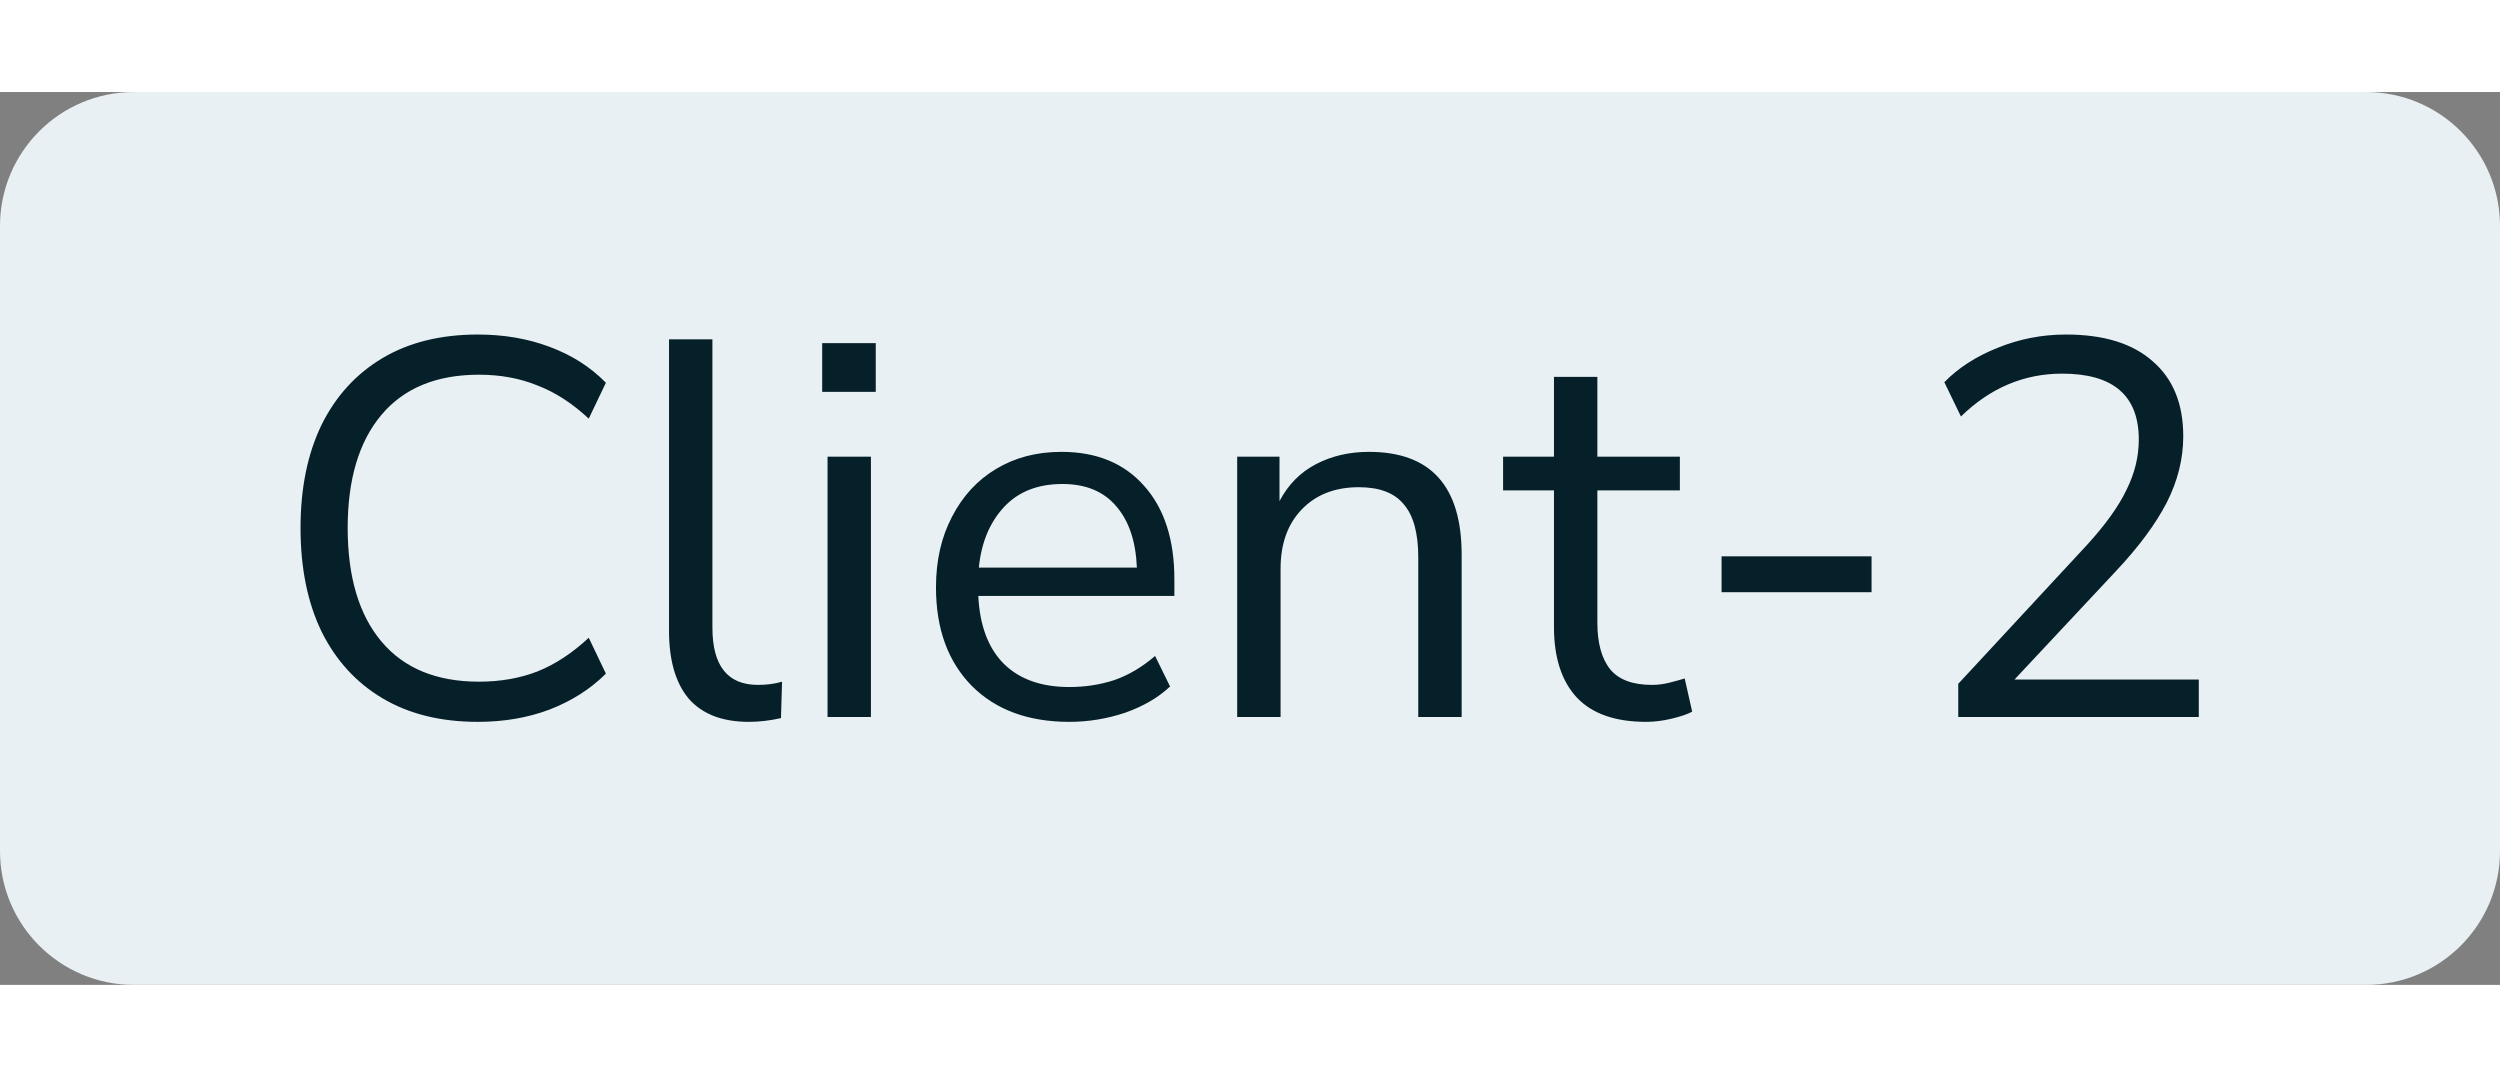 <svg width="65" height="28" viewBox="0 0 56 20" fill="none" xmlns="http://www.w3.org/2000/svg">
<rect x="0" y="0" width="56" height="20" fill="#808080" stroke="none"/>
<path d="M0 3C0 1.343 1.343 0 3 0H53C54.657 0 56 1.343 56 3V17C56 18.657 54.657 20 53 20H3C1.343 20 0 18.657 0 17V3Z" fill="#E9F0F4"/>
<path d="M10.704 14.108C9.872 14.108 9.16 13.932 8.568 13.58C7.976 13.228 7.52 12.728 7.2 12.08C6.888 11.432 6.732 10.66 6.732 9.764C6.732 8.876 6.888 8.108 7.2 7.46C7.52 6.812 7.976 6.312 8.568 5.96C9.16 5.608 9.872 5.432 10.704 5.432C11.288 5.432 11.824 5.524 12.312 5.708C12.808 5.892 13.228 6.16 13.572 6.512L13.188 7.316C12.82 6.972 12.436 6.724 12.036 6.572C11.644 6.412 11.208 6.332 10.728 6.332C9.776 6.332 9.048 6.632 8.544 7.232C8.04 7.832 7.788 8.676 7.788 9.764C7.788 10.86 8.04 11.708 8.544 12.308C9.048 12.908 9.776 13.208 10.728 13.208C11.208 13.208 11.644 13.132 12.036 12.98C12.436 12.82 12.82 12.568 13.188 12.224L13.572 13.028C13.228 13.372 12.808 13.64 12.312 13.832C11.824 14.016 11.288 14.108 10.704 14.108ZM16.774 14.108C16.182 14.108 15.734 13.936 15.43 13.592C15.134 13.24 14.986 12.732 14.986 12.068V5.54H15.958V11.996C15.958 12.852 16.298 13.28 16.978 13.28C17.178 13.28 17.358 13.256 17.518 13.208L17.494 14.024C17.246 14.08 17.006 14.108 16.774 14.108ZM18.417 6.716V5.624H19.617V6.716H18.417ZM18.537 14V8.168H19.509V14H18.537ZM23.954 14.108C23.034 14.108 22.306 13.84 21.77 13.304C21.234 12.76 20.966 12.024 20.966 11.096C20.966 10.496 21.086 9.968 21.326 9.512C21.566 9.048 21.894 8.692 22.31 8.444C22.734 8.188 23.222 8.06 23.774 8.06C24.566 8.06 25.186 8.316 25.634 8.828C26.082 9.332 26.306 10.028 26.306 10.916V11.288H21.914C21.946 11.952 22.138 12.46 22.49 12.812C22.842 13.156 23.33 13.328 23.954 13.328C24.306 13.328 24.642 13.276 24.962 13.172C25.282 13.06 25.586 12.88 25.874 12.632L26.21 13.316C25.946 13.564 25.61 13.76 25.202 13.904C24.794 14.04 24.378 14.108 23.954 14.108ZM23.798 8.78C23.246 8.78 22.81 8.952 22.49 9.296C22.17 9.64 21.982 10.092 21.926 10.652H25.466C25.442 10.06 25.286 9.6 24.998 9.272C24.718 8.944 24.318 8.78 23.798 8.78ZM27.713 14V8.168H28.661V9.164C28.853 8.796 29.125 8.52 29.477 8.336C29.829 8.152 30.225 8.06 30.665 8.06C32.049 8.06 32.741 8.828 32.741 10.364V14H31.769V10.424C31.769 9.88 31.661 9.484 31.445 9.236C31.237 8.98 30.901 8.852 30.437 8.852C29.901 8.852 29.473 9.02 29.153 9.356C28.841 9.684 28.685 10.124 28.685 10.676V14H27.713ZM36.873 14.108C36.185 14.108 35.669 13.928 35.325 13.568C34.981 13.2 34.809 12.672 34.809 11.984V8.924H33.669V8.168H34.809V6.38H35.781V8.168H37.629V8.924H35.781V11.888C35.781 12.344 35.877 12.692 36.069 12.932C36.261 13.164 36.573 13.28 37.005 13.28C37.133 13.28 37.261 13.264 37.389 13.232C37.517 13.2 37.633 13.168 37.737 13.136L37.905 13.88C37.801 13.936 37.649 13.988 37.449 14.036C37.249 14.084 37.057 14.108 36.873 14.108ZM38.563 11.204V10.4H41.923V11.204H38.563ZM43.865 14V13.256L46.757 10.136C47.165 9.688 47.457 9.28 47.633 8.912C47.817 8.544 47.909 8.168 47.909 7.784C47.909 6.8 47.337 6.308 46.193 6.308C45.337 6.308 44.581 6.628 43.925 7.268L43.553 6.5C43.865 6.18 44.261 5.924 44.741 5.732C45.229 5.532 45.741 5.432 46.277 5.432C47.125 5.432 47.773 5.632 48.221 6.032C48.677 6.424 48.905 6.984 48.905 7.712C48.905 8.216 48.781 8.712 48.533 9.2C48.285 9.68 47.905 10.192 47.393 10.736L45.125 13.16H49.253V14H43.865Z" fill="#062029"/>
</svg>
